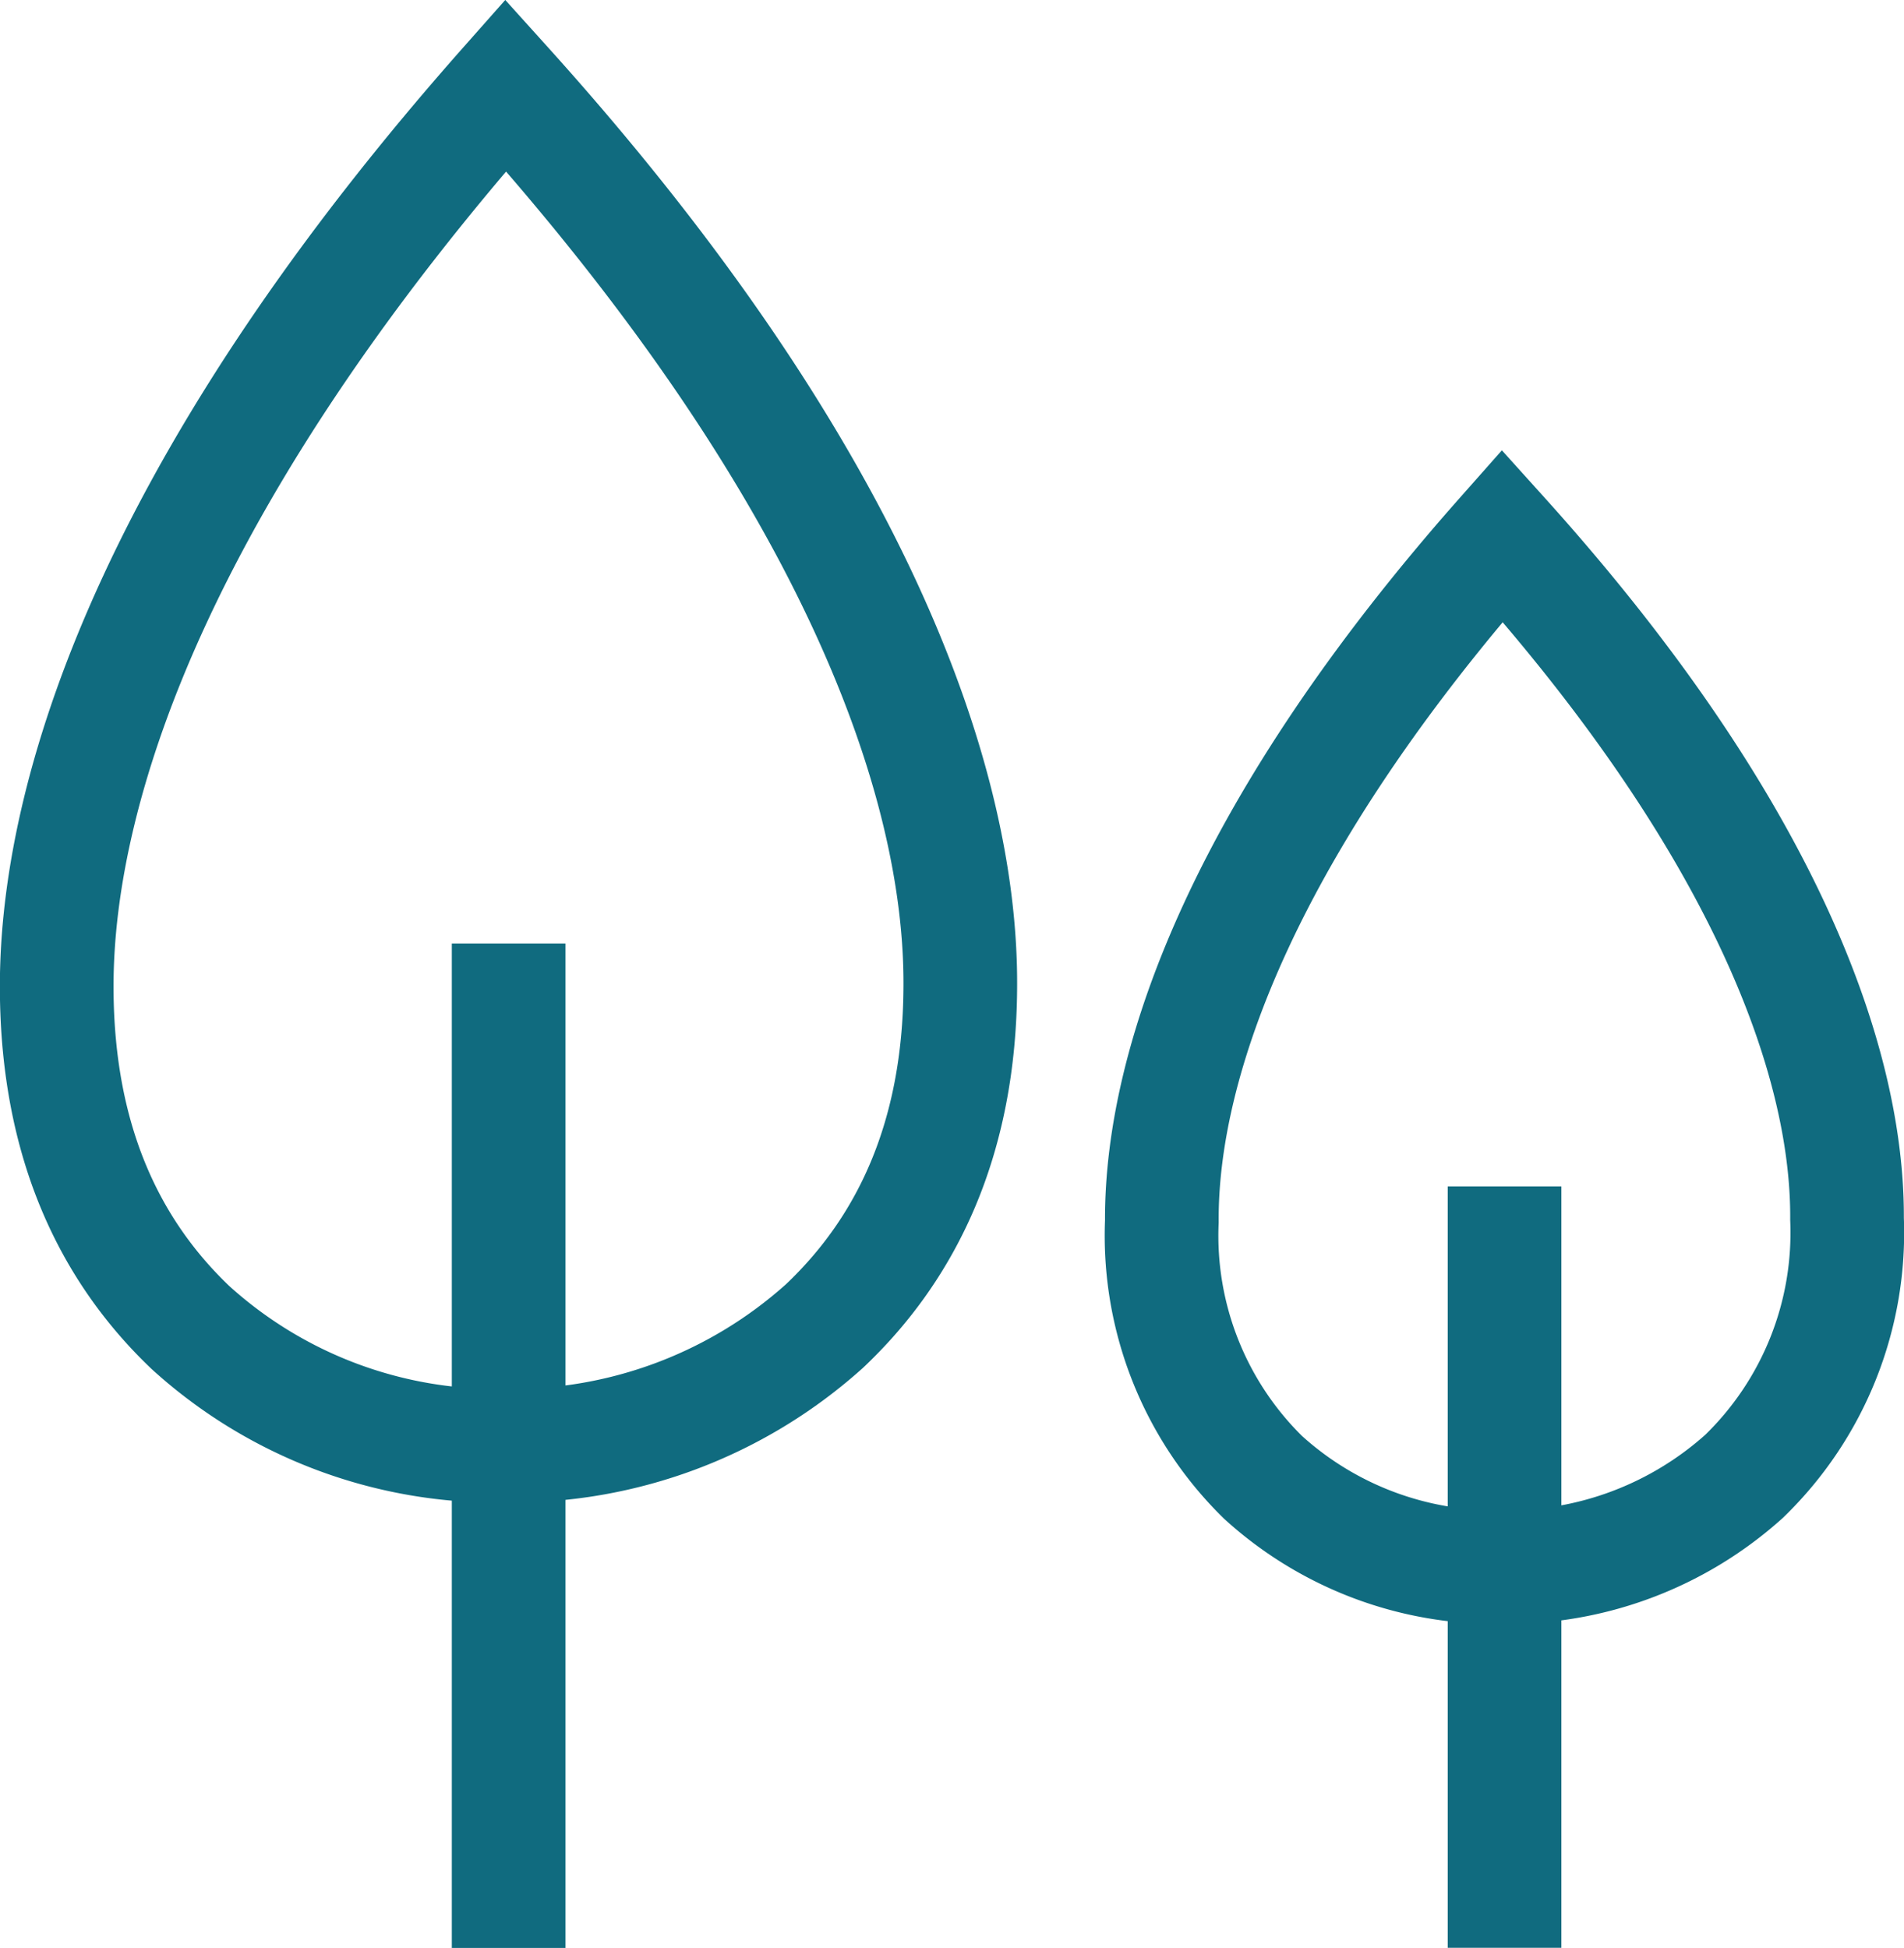 <svg xmlns="http://www.w3.org/2000/svg" xmlns:xlink="http://www.w3.org/1999/xlink" width="67.008" height="68.562" viewBox="0 0 67.008 68.562">
  <defs>
    <clipPath id="clip-path">
      <rect width="67.008" height="68.562" fill="none"/>
    </clipPath>
  </defs>
  <g id="Scroll_Group_1" data-name="Scroll Group 1" clip-path="url(#clip-path)" style="isolation: isolate">
    <path id="Path_619" data-name="Path 619" d="M731.533,529.4v26.8m-.1-13.4a12.151,12.151,0,0,1-8.4-3.159,11.914,11.914,0,0,1-3.561-9.011c-.032-5.731,3.046-14.037,11.981-24.134,9.07,10.059,12.165,18.331,12.133,24.047a11.935,11.935,0,0,1-3.626,9.065,12.47,12.47,0,0,1-8.529,3.192" transform="translate(-678.583 -487.644)" fill="rgba(0,0,0,0)" stroke="#106b7f" stroke-miterlimit="10" stroke-width="4"/>
    <path id="Path_618" data-name="Path 618" d="M735.378,536.705v35.353m-.129-17.677a16.026,16.026,0,0,1-11.076-4.166c-2.806-2.679-4.674-6.474-4.7-11.886-.042-7.559,4.017-18.514,15.8-31.831,11.963,13.267,16.044,24.178,16,31.717-.022,5.419-1.919,9.25-4.782,11.956a16.446,16.446,0,0,1-11.249,4.21" transform="translate(-717.477 -503.497)" fill="rgba(0,0,0,0)" stroke="#106b7f" stroke-miterlimit="10" stroke-width="4"/>
  </g>
</svg>
